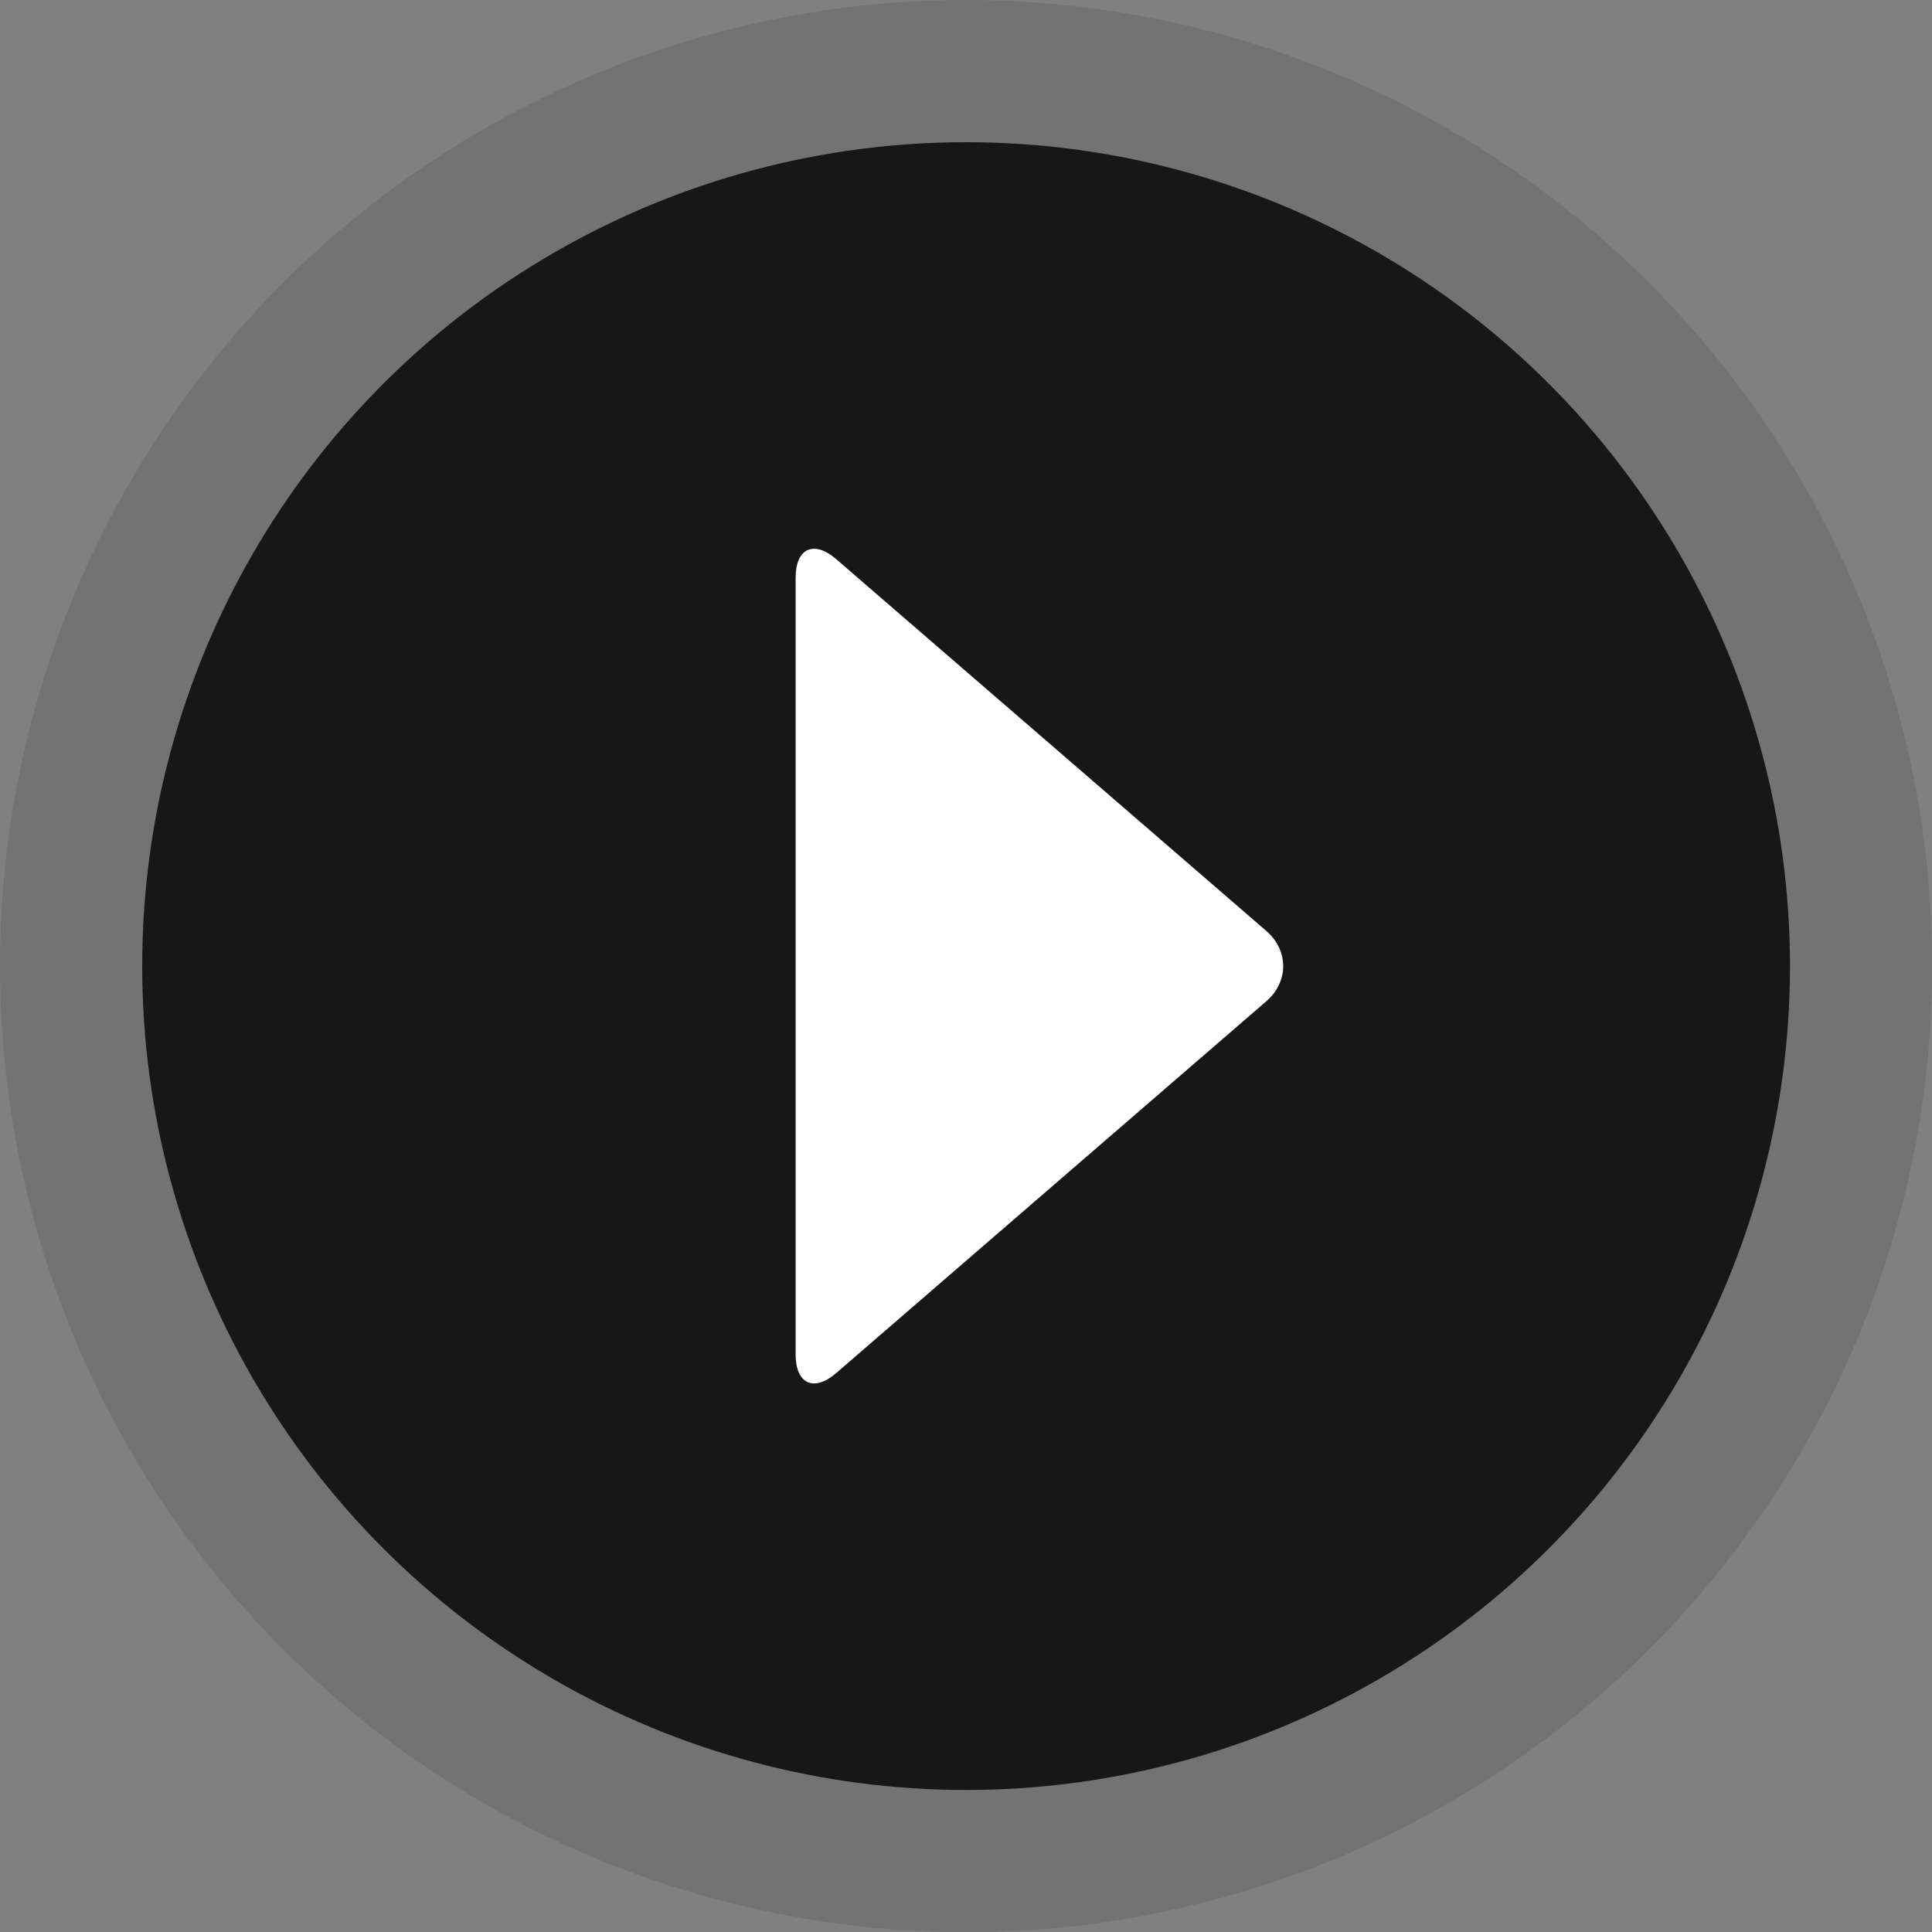 <?xml version="1.0" encoding="UTF-8"?><svg id="b" xmlns="http://www.w3.org/2000/svg" viewBox="0 0 108.01 108.01"><rect x="0" y="0" width="108.01" height="108.01" fill="#808080" stroke="none"/><g id="c"><g><circle cx="54.01" cy="54.01" r="54.01" opacity=".1"/><circle cx="54.01" cy="54.01" r="46.06" opacity=".8"/><path d="M44.48,32.3c0-1.65,1.02-2.12,2.27-1.04l24.05,20.79c1.25,1.08,1.25,2.84,0,3.92l-24.05,20.79c-1.25,1.08-2.27,.61-2.27-1.04V32.3Z" fill="#fff"/></g></g></svg>